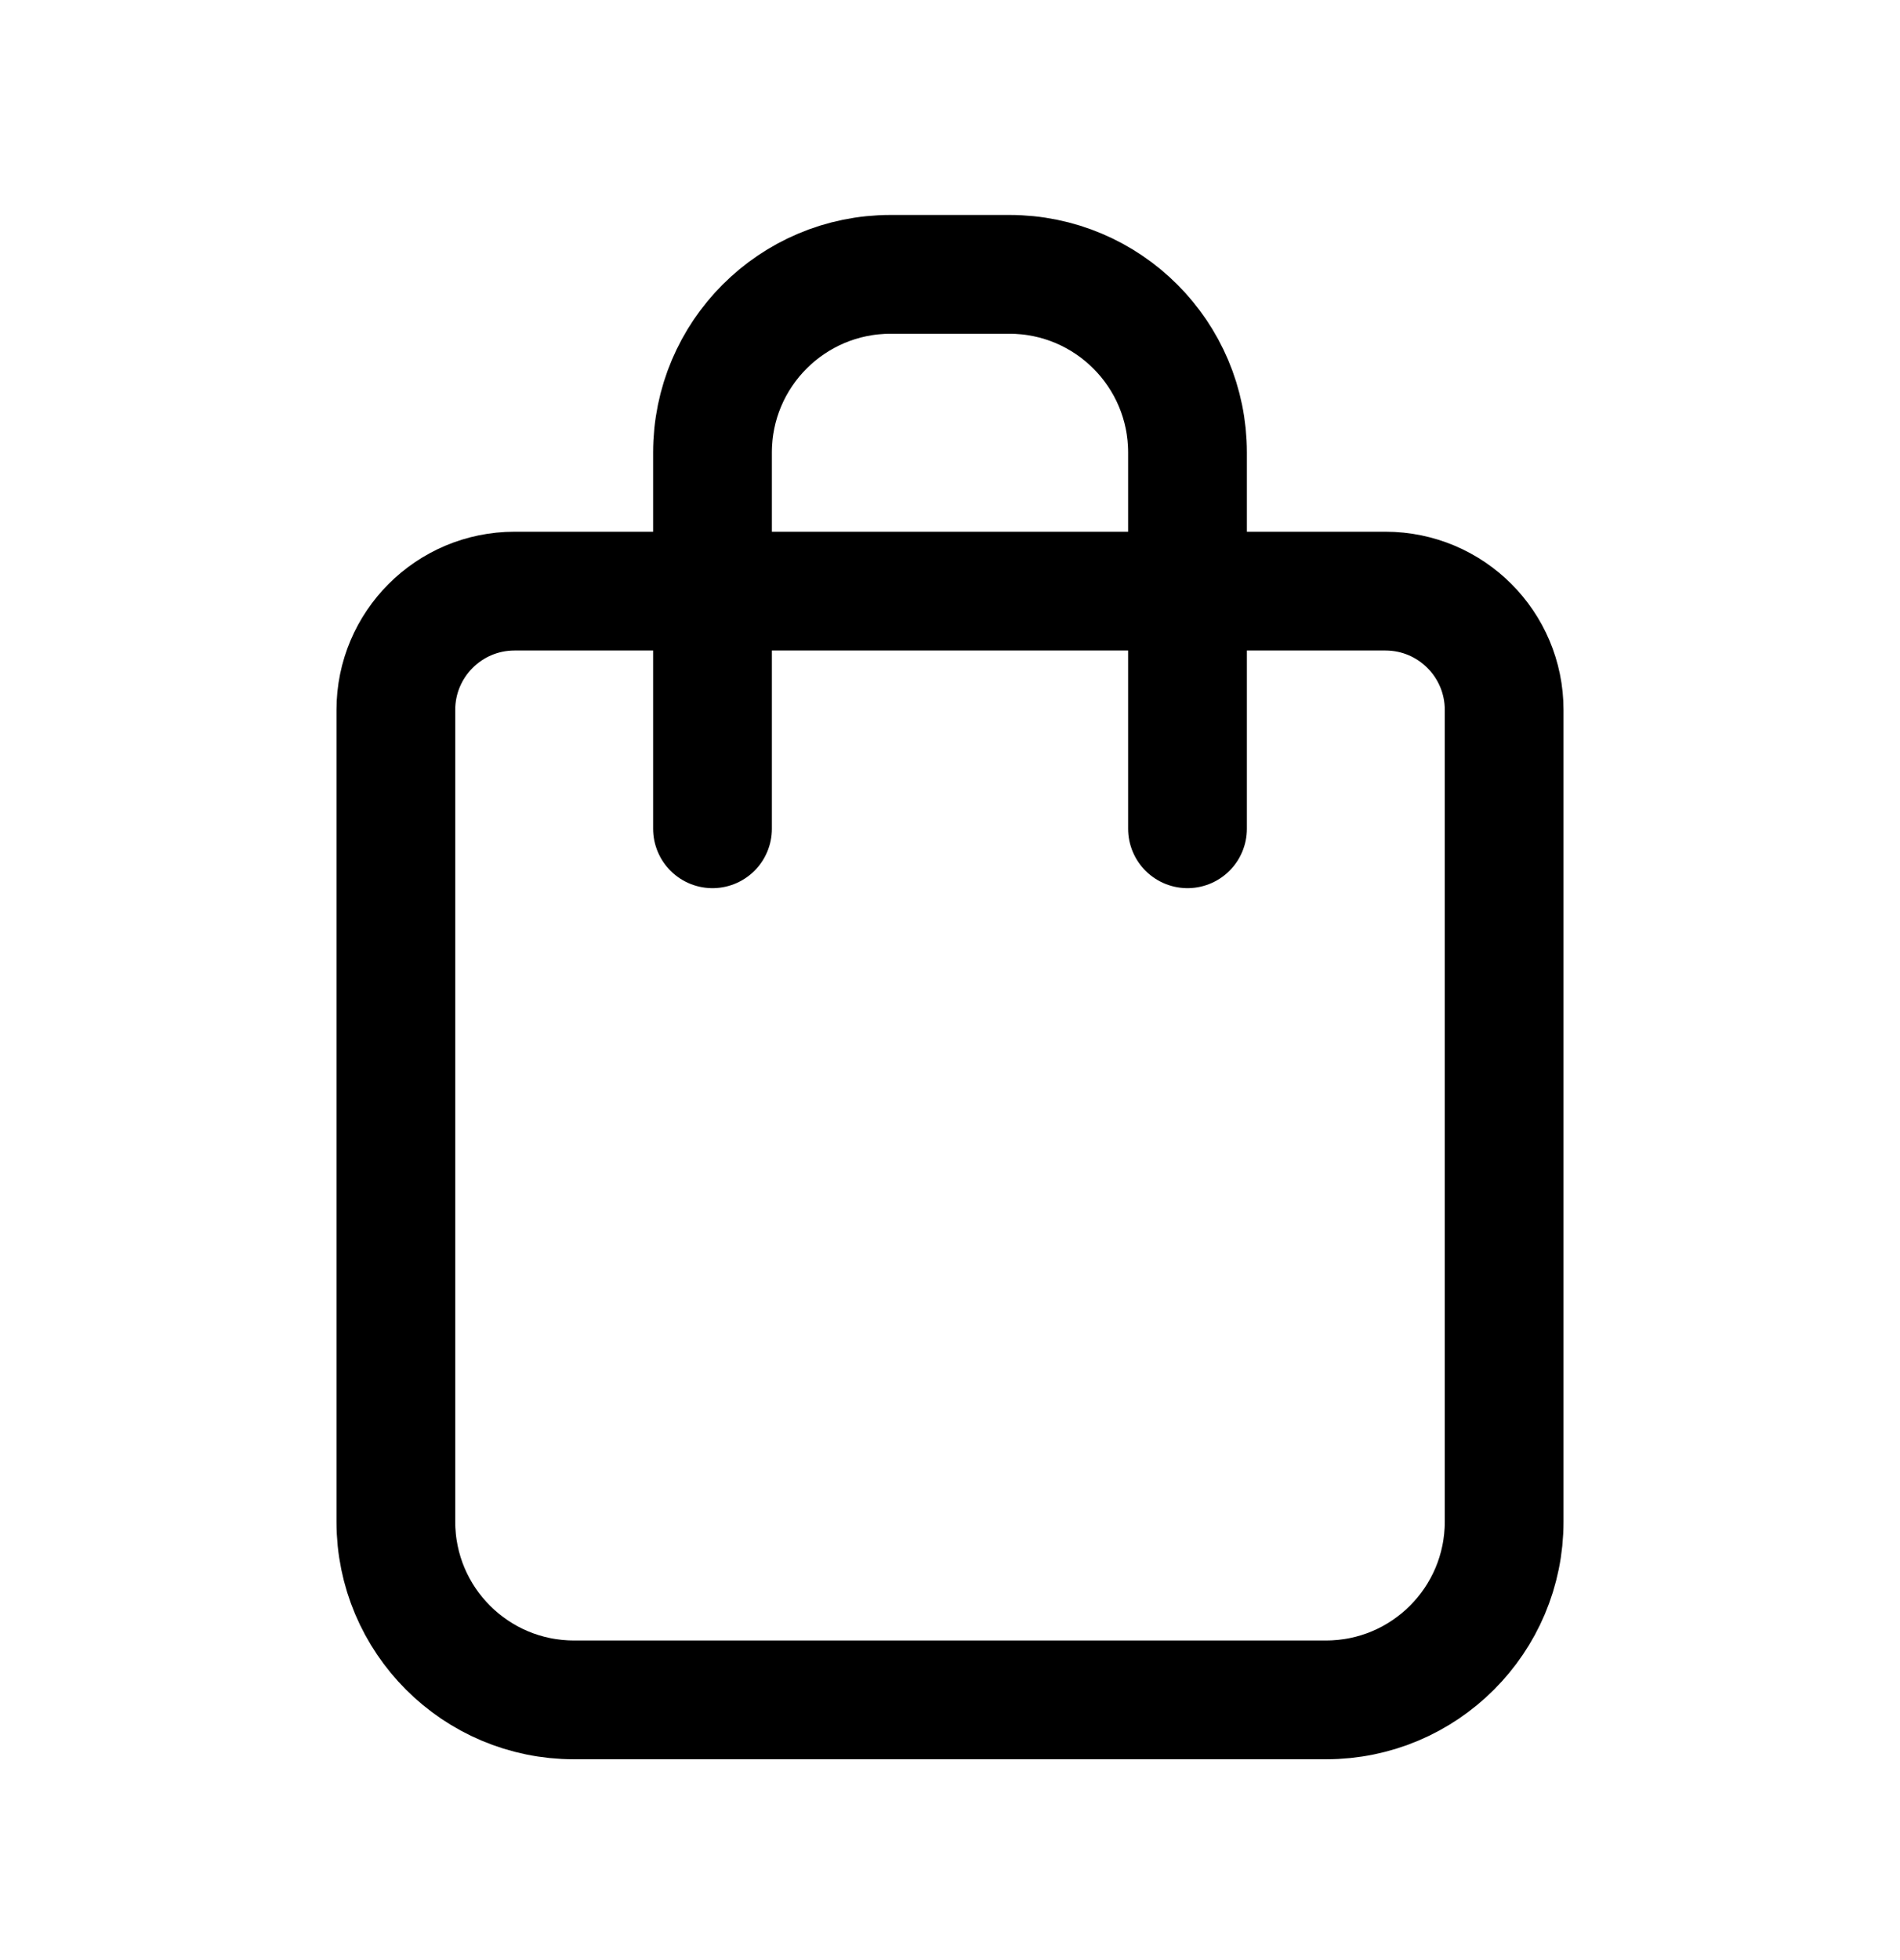 <svg width="32" height="33" viewBox="0 0 32 33" fill="none" xmlns="http://www.w3.org/2000/svg">
<path d="M6.667 11.952C6.667 10.848 7.562 9.952 8.667 9.952H23.333C24.438 9.952 25.333 10.848 25.333 11.952V25.619C25.333 27.276 23.99 28.619 22.333 28.619H9.667C8.01 28.619 6.667 27.276 6.667 25.619V11.952Z" stroke="black" stroke-width="2" stroke-linecap="round" stroke-linejoin="round"/>
<path d="M20 13.953V7.619C20 5.962 18.657 4.619 17 4.619H15C13.343 4.619 12 5.962 12 7.619V13.953" stroke="black" stroke-width="2" stroke-linecap="round" stroke-linejoin="round"/>
</svg>

